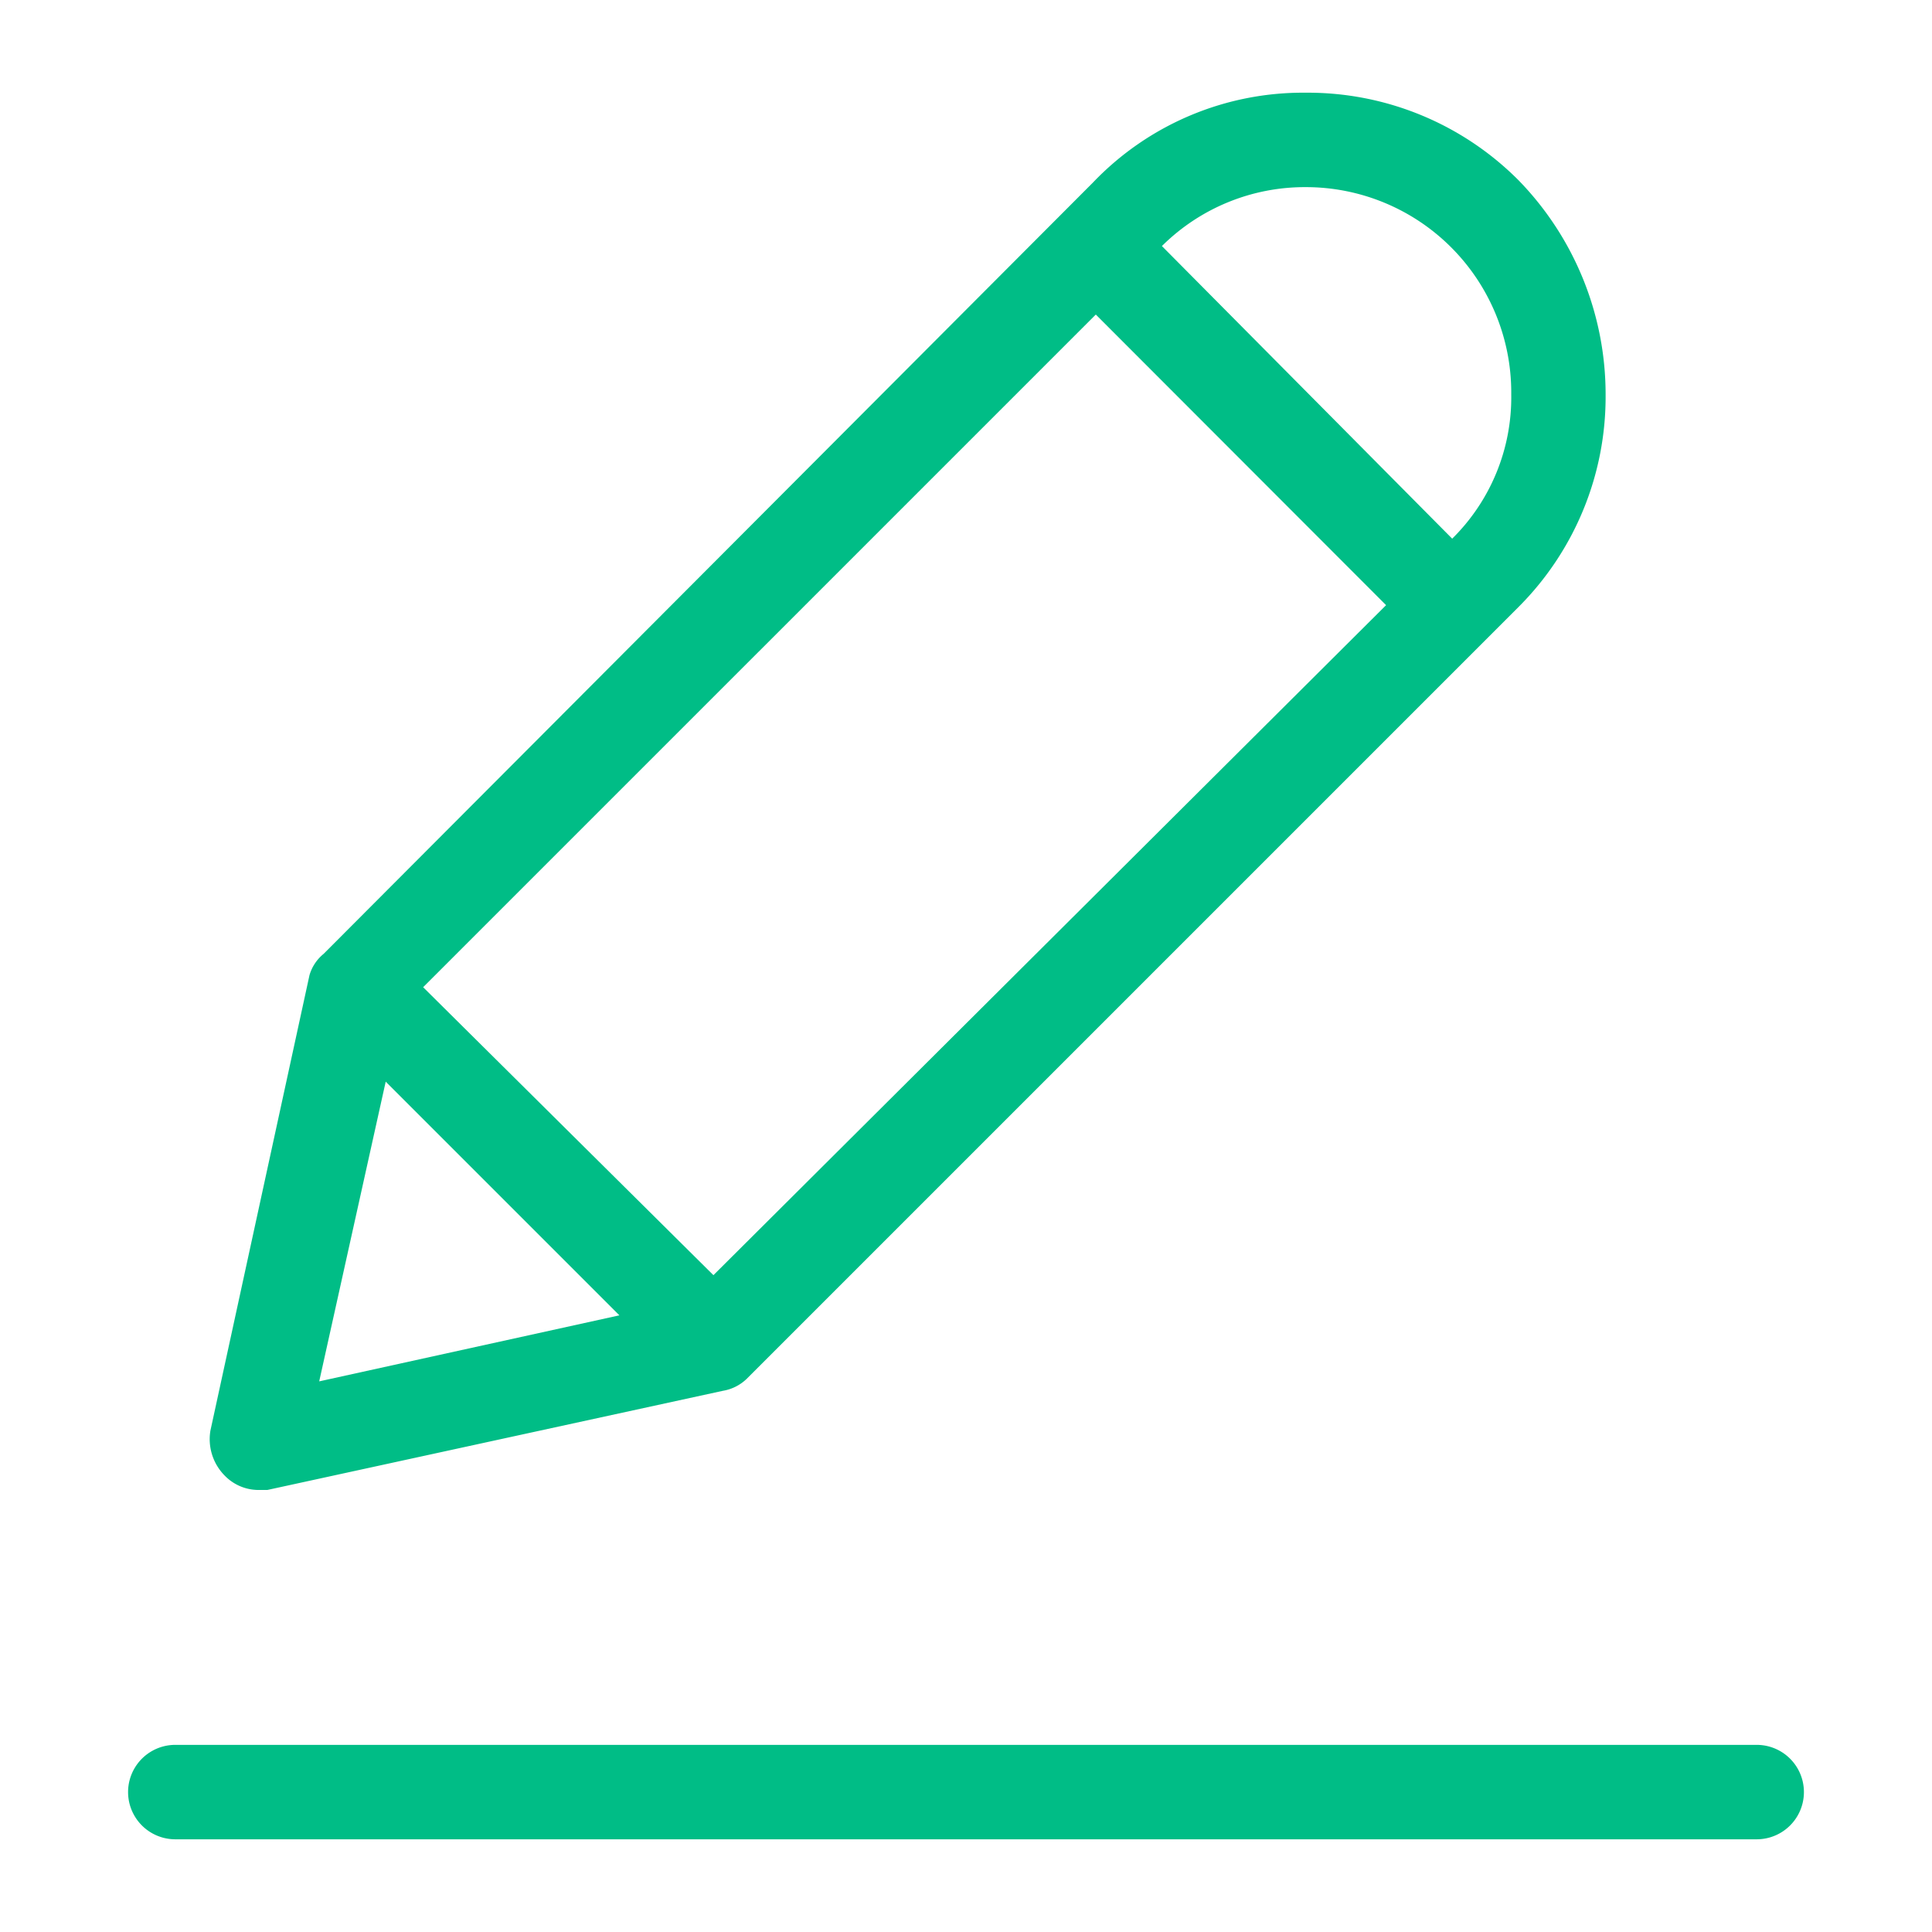 <svg xmlns="http://www.w3.org/2000/svg" viewBox="0 0 290.52 290.52"><defs><style>.cls-1{fill:#00bd86;}.cls-2{fill:none;}</style></defs><g id="Layer_2" data-name="Layer 2"><g id="Objects"><path class="cls-1" d="M38.78,224.05H40.2l68.5-14.91a6.74,6.74,0,0,0,3.55-1.77L228.31,91.31a44.69,44.69,0,0,0,13.13-31.94,46.14,46.14,0,0,0-13.13-32.3,44.7,44.7,0,0,0-31.94-13.13,43.66,43.66,0,0,0-32,13.49l-115.7,116a6.47,6.47,0,0,0-2.13,3.2l-14.9,68.5a7.78,7.78,0,0,0,2.13,6.74A7.08,7.08,0,0,0,38.78,224.05ZM196.37,28.14A30.88,30.88,0,0,1,227.25,59c0,.12,0,.24,0,.36A29.83,29.83,0,0,1,218.37,81L174.72,37A30.48,30.48,0,0,1,196.37,28.14ZM164.78,47.3,208.43,91,107.28,191.75l-43.65-43.3ZM58,162.65l35.14,35.14L48,207.72Z"/><path class="cls-1" d="M264.16,262.38H26.36a7.1,7.1,0,0,0,0,14.2h237.8a7.1,7.1,0,0,0,0-14.2Z"/><rect class="cls-2" width="290.52" height="290.52"/></g></g></svg>
